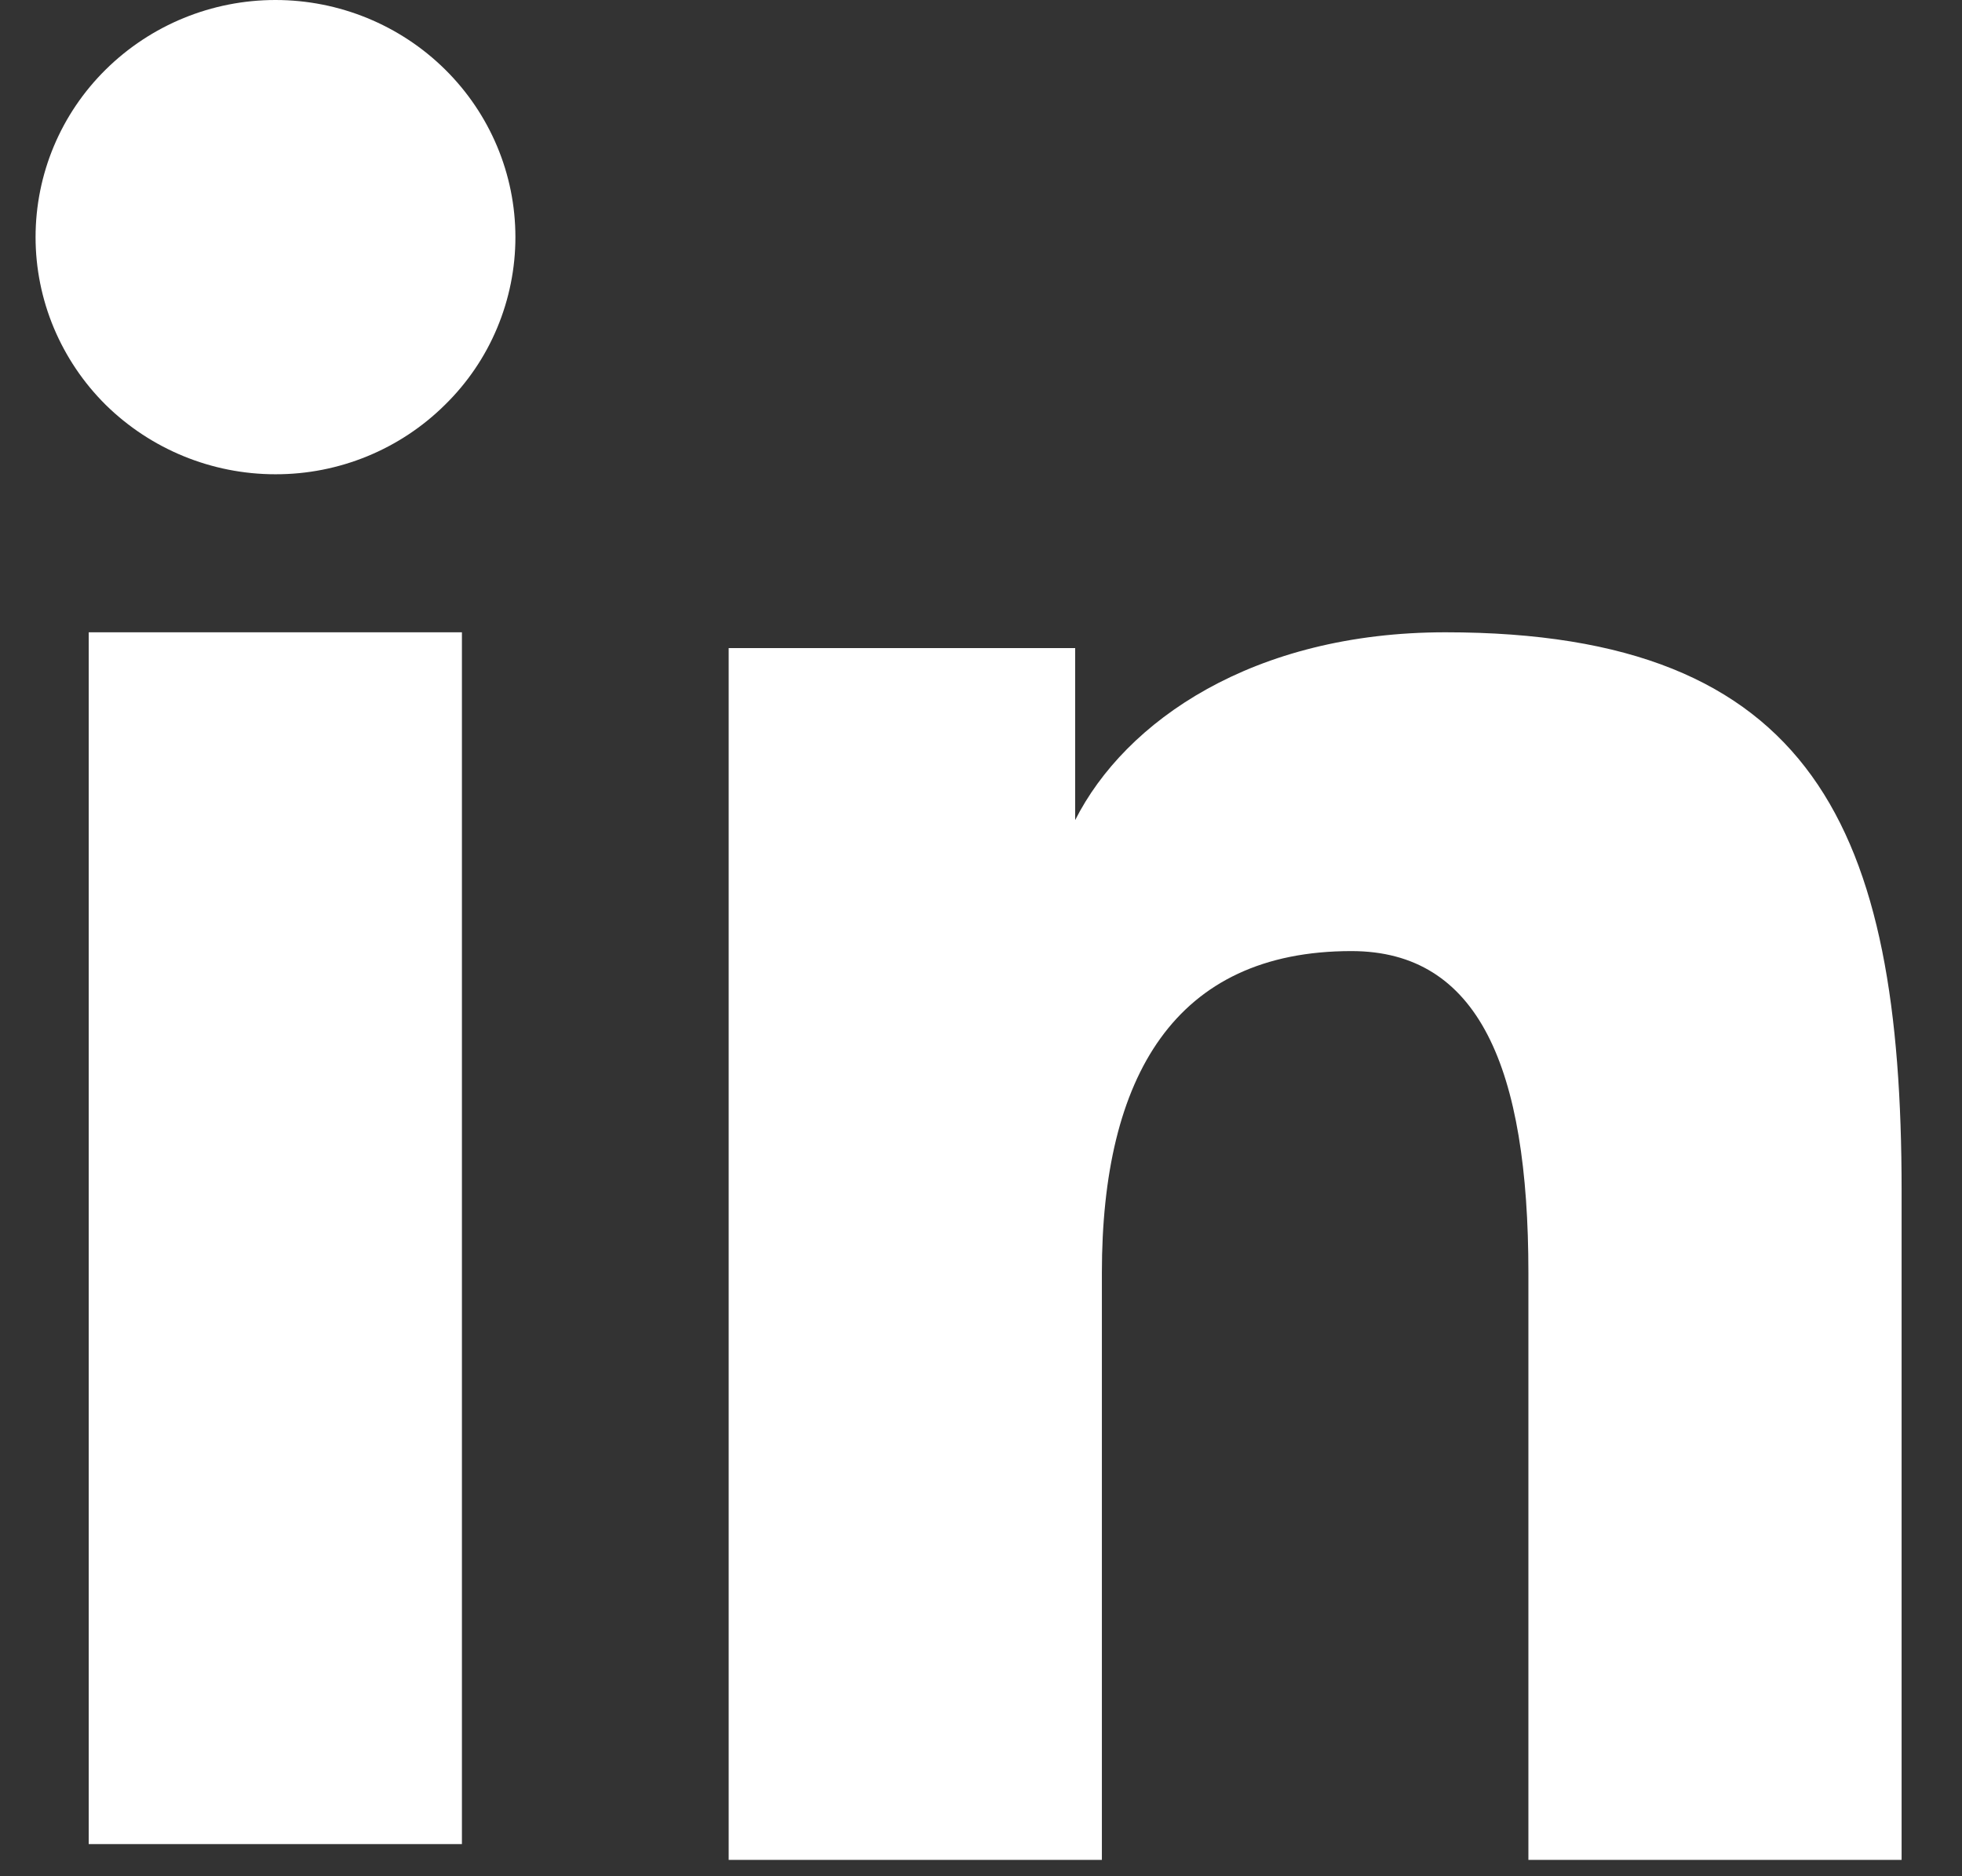 <svg width="23" height="22" viewBox="0 0 23 22" fill="none" xmlns="http://www.w3.org/2000/svg">
<rect x="0" y="0" width="23" height="22" fill="#333333" stroke="none"/>
<path fill-rule="evenodd" clip-rule="evenodd" d="M8.542 7.599H12.604V9.616C13.19 8.456 14.69 7.414 16.944 7.414C21.266 7.414 22.292 9.723 22.292 13.961V21.808H17.917V14.926C17.917 12.513 17.332 11.152 15.842 11.152C13.776 11.152 12.917 12.618 12.917 14.925V21.808H8.542V7.599ZM1.04 21.623H5.415V7.414H1.04V21.623ZM6.042 2.781C6.042 3.146 5.969 3.508 5.828 3.845C5.687 4.183 5.479 4.489 5.218 4.745C4.689 5.27 3.973 5.563 3.228 5.561C2.483 5.561 1.769 5.268 1.239 4.747C0.979 4.489 0.773 4.183 0.631 3.845C0.49 3.508 0.417 3.146 0.417 2.781C0.417 2.042 0.712 1.336 1.24 0.815C1.77 0.292 2.484 -0 3.229 2.72893e-07C3.975 2.72893e-07 4.69 0.293 5.218 0.815C5.745 1.336 6.042 2.042 6.042 2.781Z" fill="#ffff"/>
</svg>
